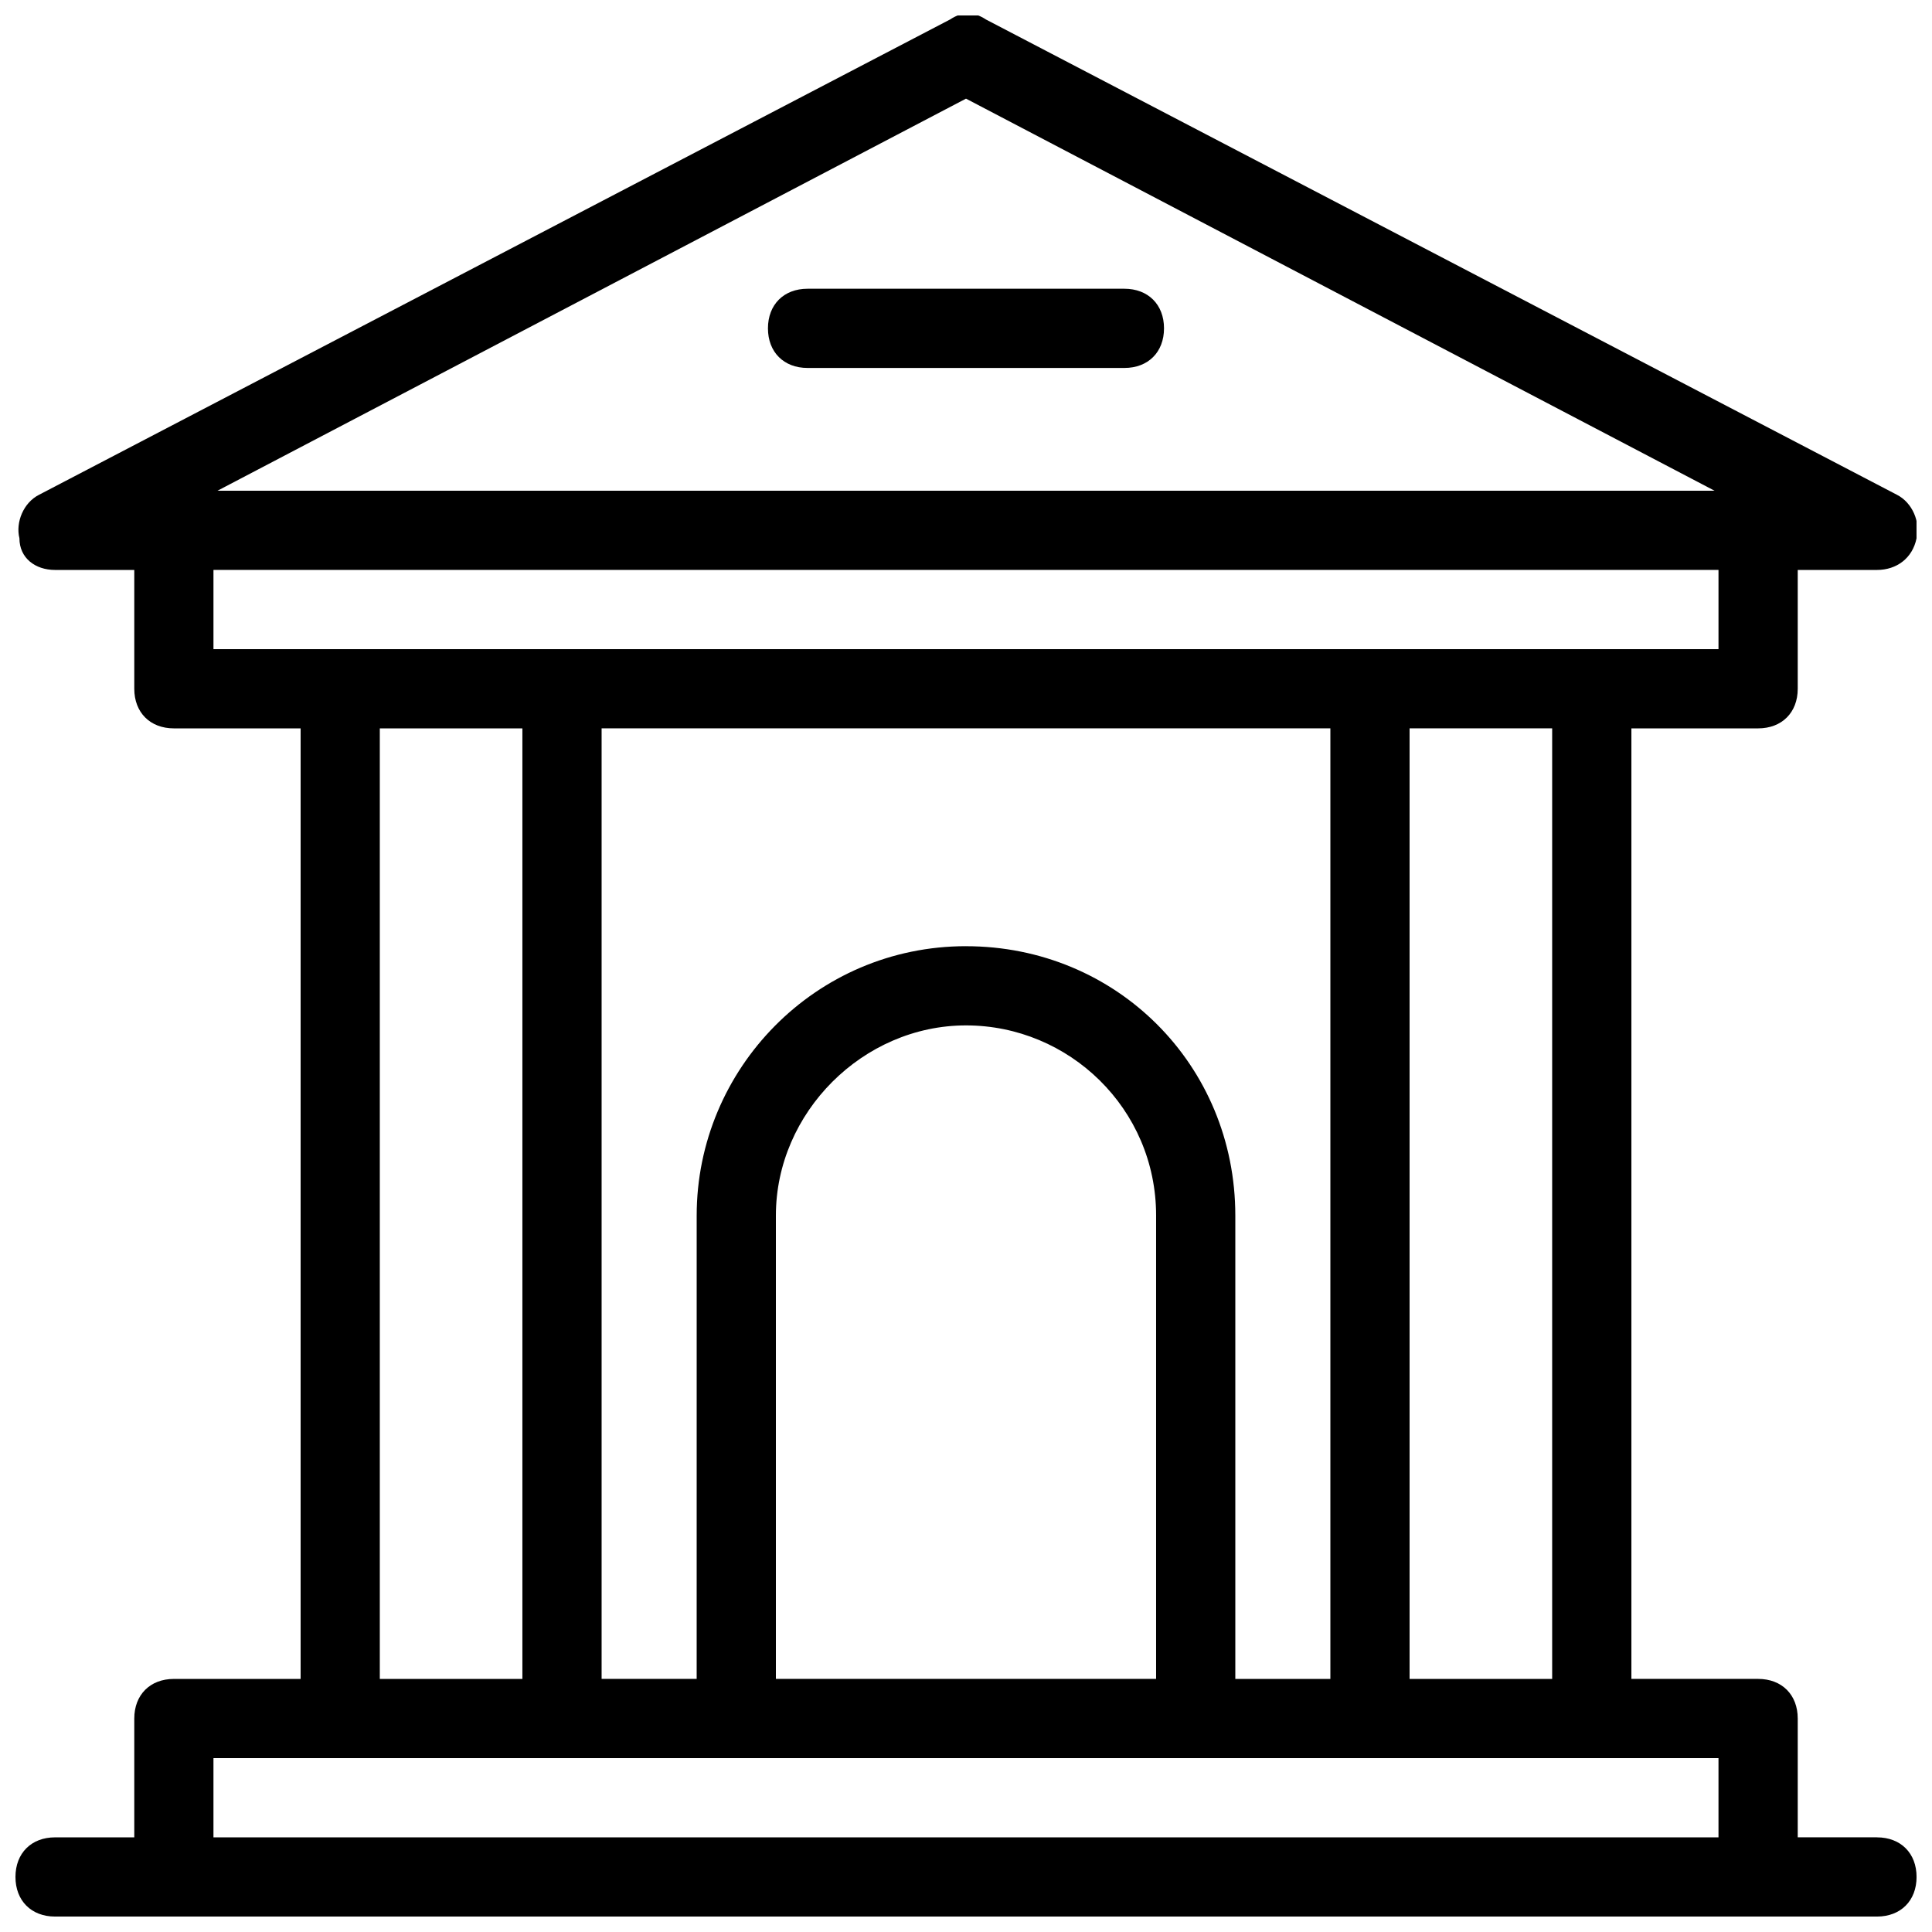 <?xml version="1.0" encoding="UTF-8"?>
<!-- The Best Svg Icon site in the world: iconSvg.co, Visit us! https://iconsvg.co -->
<svg width="800px" height="800px" version="1.1" viewBox="144 144 512 512" xmlns="http://www.w3.org/2000/svg">
 <defs>
  <clipPath id="a">
   <path d="m148.09 148.09h503.81v503.81h-503.81z"/>
  </clipPath>
 </defs>
 <path d="m441.98 220.52h-83.969c-6.297 0-10.496 4.199-10.496 10.496s4.199 10.496 10.496 10.496h83.969c6.297 0 10.496-4.199 10.496-10.496s-4.199-10.496-10.496-10.496z"/>
 <g clip-path="url(#a)">
  <path d="m641.41 630.91h-20.992v-31.488c0-6.297-4.199-10.496-10.496-10.496h-33.586v-251.9h33.586c6.297 0 10.496-4.199 10.496-10.496v-31.488h20.992c5.246 0 9.445-3.148 10.496-8.398 1.051-4.199-1.051-9.445-5.246-11.547l-241.41-125.95c-3.148-2.098-6.297-2.098-9.445 0l-241.41 125.95c-4.199 2.098-6.297 7.348-5.246 11.547 0 5.25 4.195 8.398 9.445 8.398h20.992v31.488c0 6.297 4.199 10.496 10.496 10.496h33.586v251.91l-33.586-0.004c-6.297 0-10.496 4.199-10.496 10.496v31.488h-20.992c-6.297 0-10.496 4.199-10.496 10.496s4.199 10.496 10.496 10.496h482.82c6.297 0 10.496-4.199 10.496-10.496s-4.199-10.496-10.496-10.496zm-241.41-460.77 198.38 103.91h-396.75zm-199.43 145.89v-20.992h398.85v20.992zm354.77 20.992v251.91h-37.785v-251.91zm-155.34 57.727c-39.887 0-71.371 32.539-71.371 71.371l-0.004 122.8h-25.191v-251.9h193.13v251.91h-25.191v-122.8c0-39.887-31.488-71.375-71.371-71.375zm50.379 71.375v122.8h-100.76v-122.8c0-27.289 23.09-50.383 50.383-50.383 27.289 0 50.379 22.043 50.379 50.383zm-167.94-129.1v251.91l-37.785-0.004v-251.9zm316.98 293.89h-398.85v-20.992h398.85z"/>
 </g>
</svg>